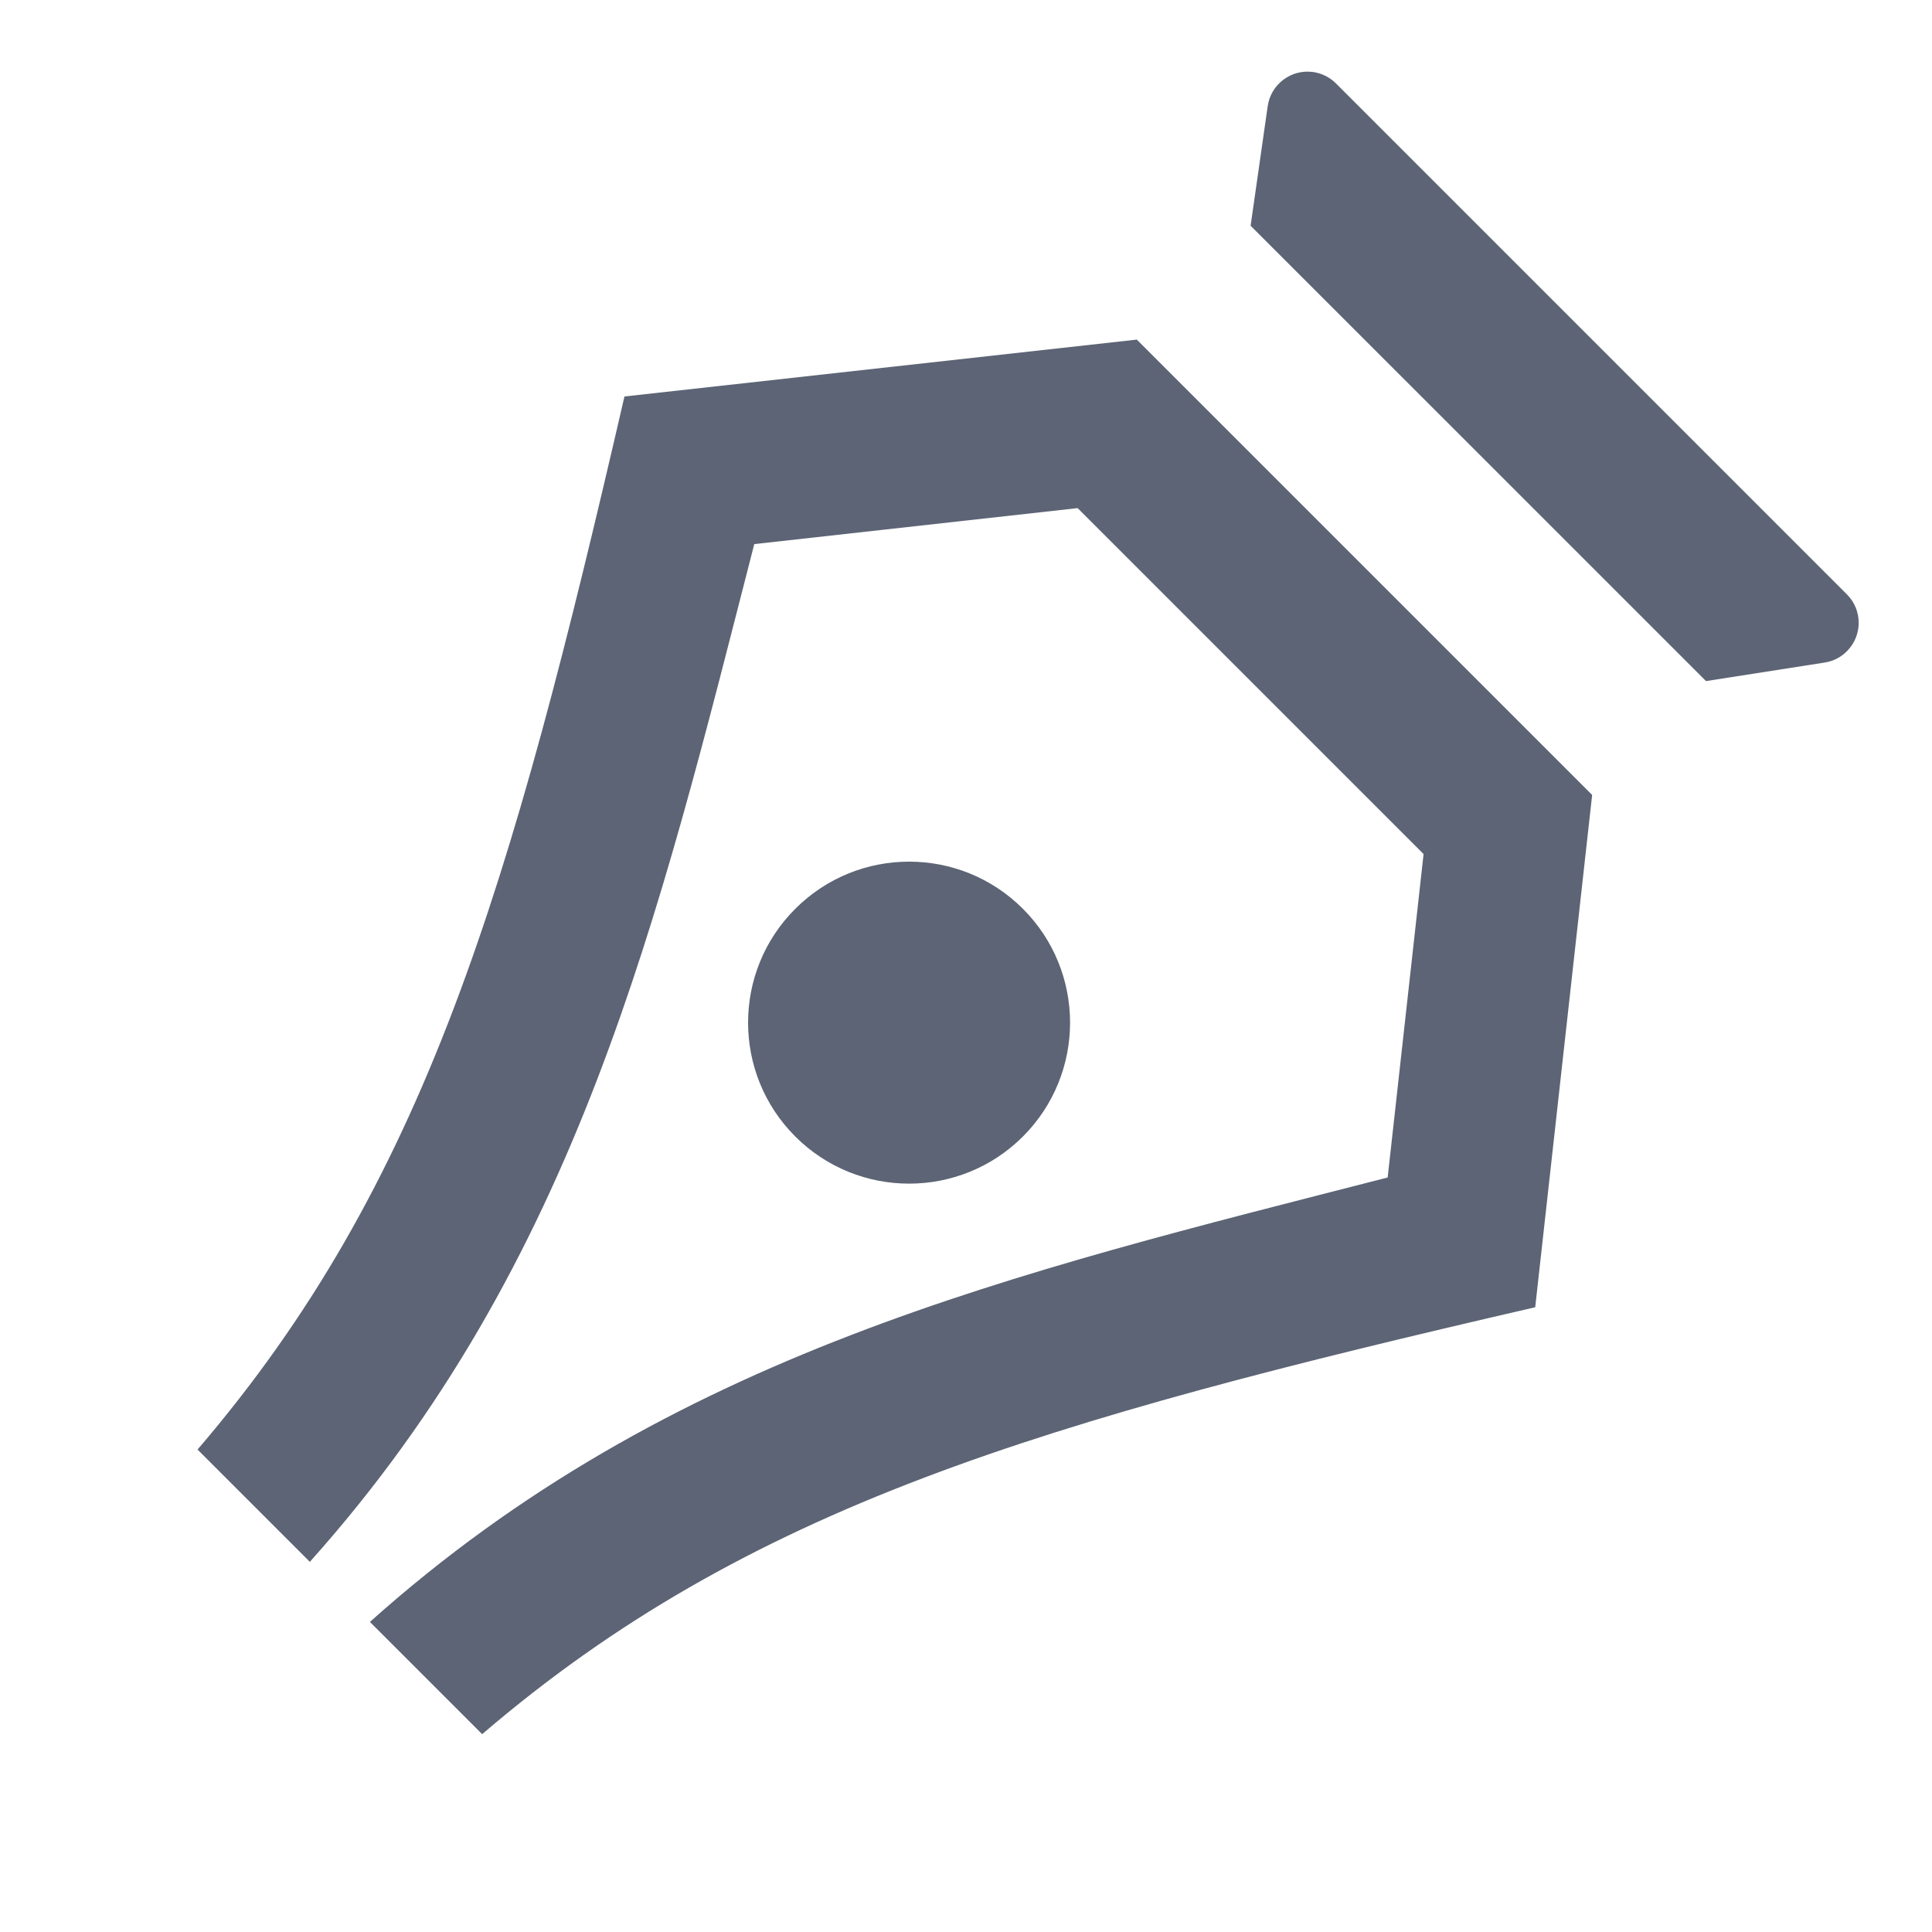 <svg xmlns="http://www.w3.org/2000/svg" width="32" height="32" viewBox="0 0 32 32" fill="none">
  <path d="M22.128 1.382L30.59 9.844C30.851 10.104 30.851 10.527 30.59 10.787C30.491 10.887 30.362 10.952 30.222 10.974L28.257 11.281L20.714 3.739L20.997 1.759C21.049 1.395 21.387 1.141 21.751 1.193C21.894 1.214 22.026 1.28 22.128 1.382ZM6.127 26.864C11.09 22.422 16.787 21.093 22.984 19.503L23.579 14.146L17.849 8.416L12.493 9.012C10.902 15.209 9.574 20.906 5.132 25.869L3.272 24.009C7.043 19.61 8.458 14.738 10.343 6.567L18.829 5.625L26.371 13.167L25.428 21.652C17.257 23.538 12.386 24.952 7.986 28.723L6.127 26.864ZM13.172 18.824C12.13 17.782 12.13 16.094 13.172 15.053C14.213 14.011 15.902 14.011 16.943 15.053C17.984 16.094 17.984 17.782 16.943 18.824C15.902 19.865 14.213 19.865 13.172 18.824Z" fill="#5C6475"/>
</svg>